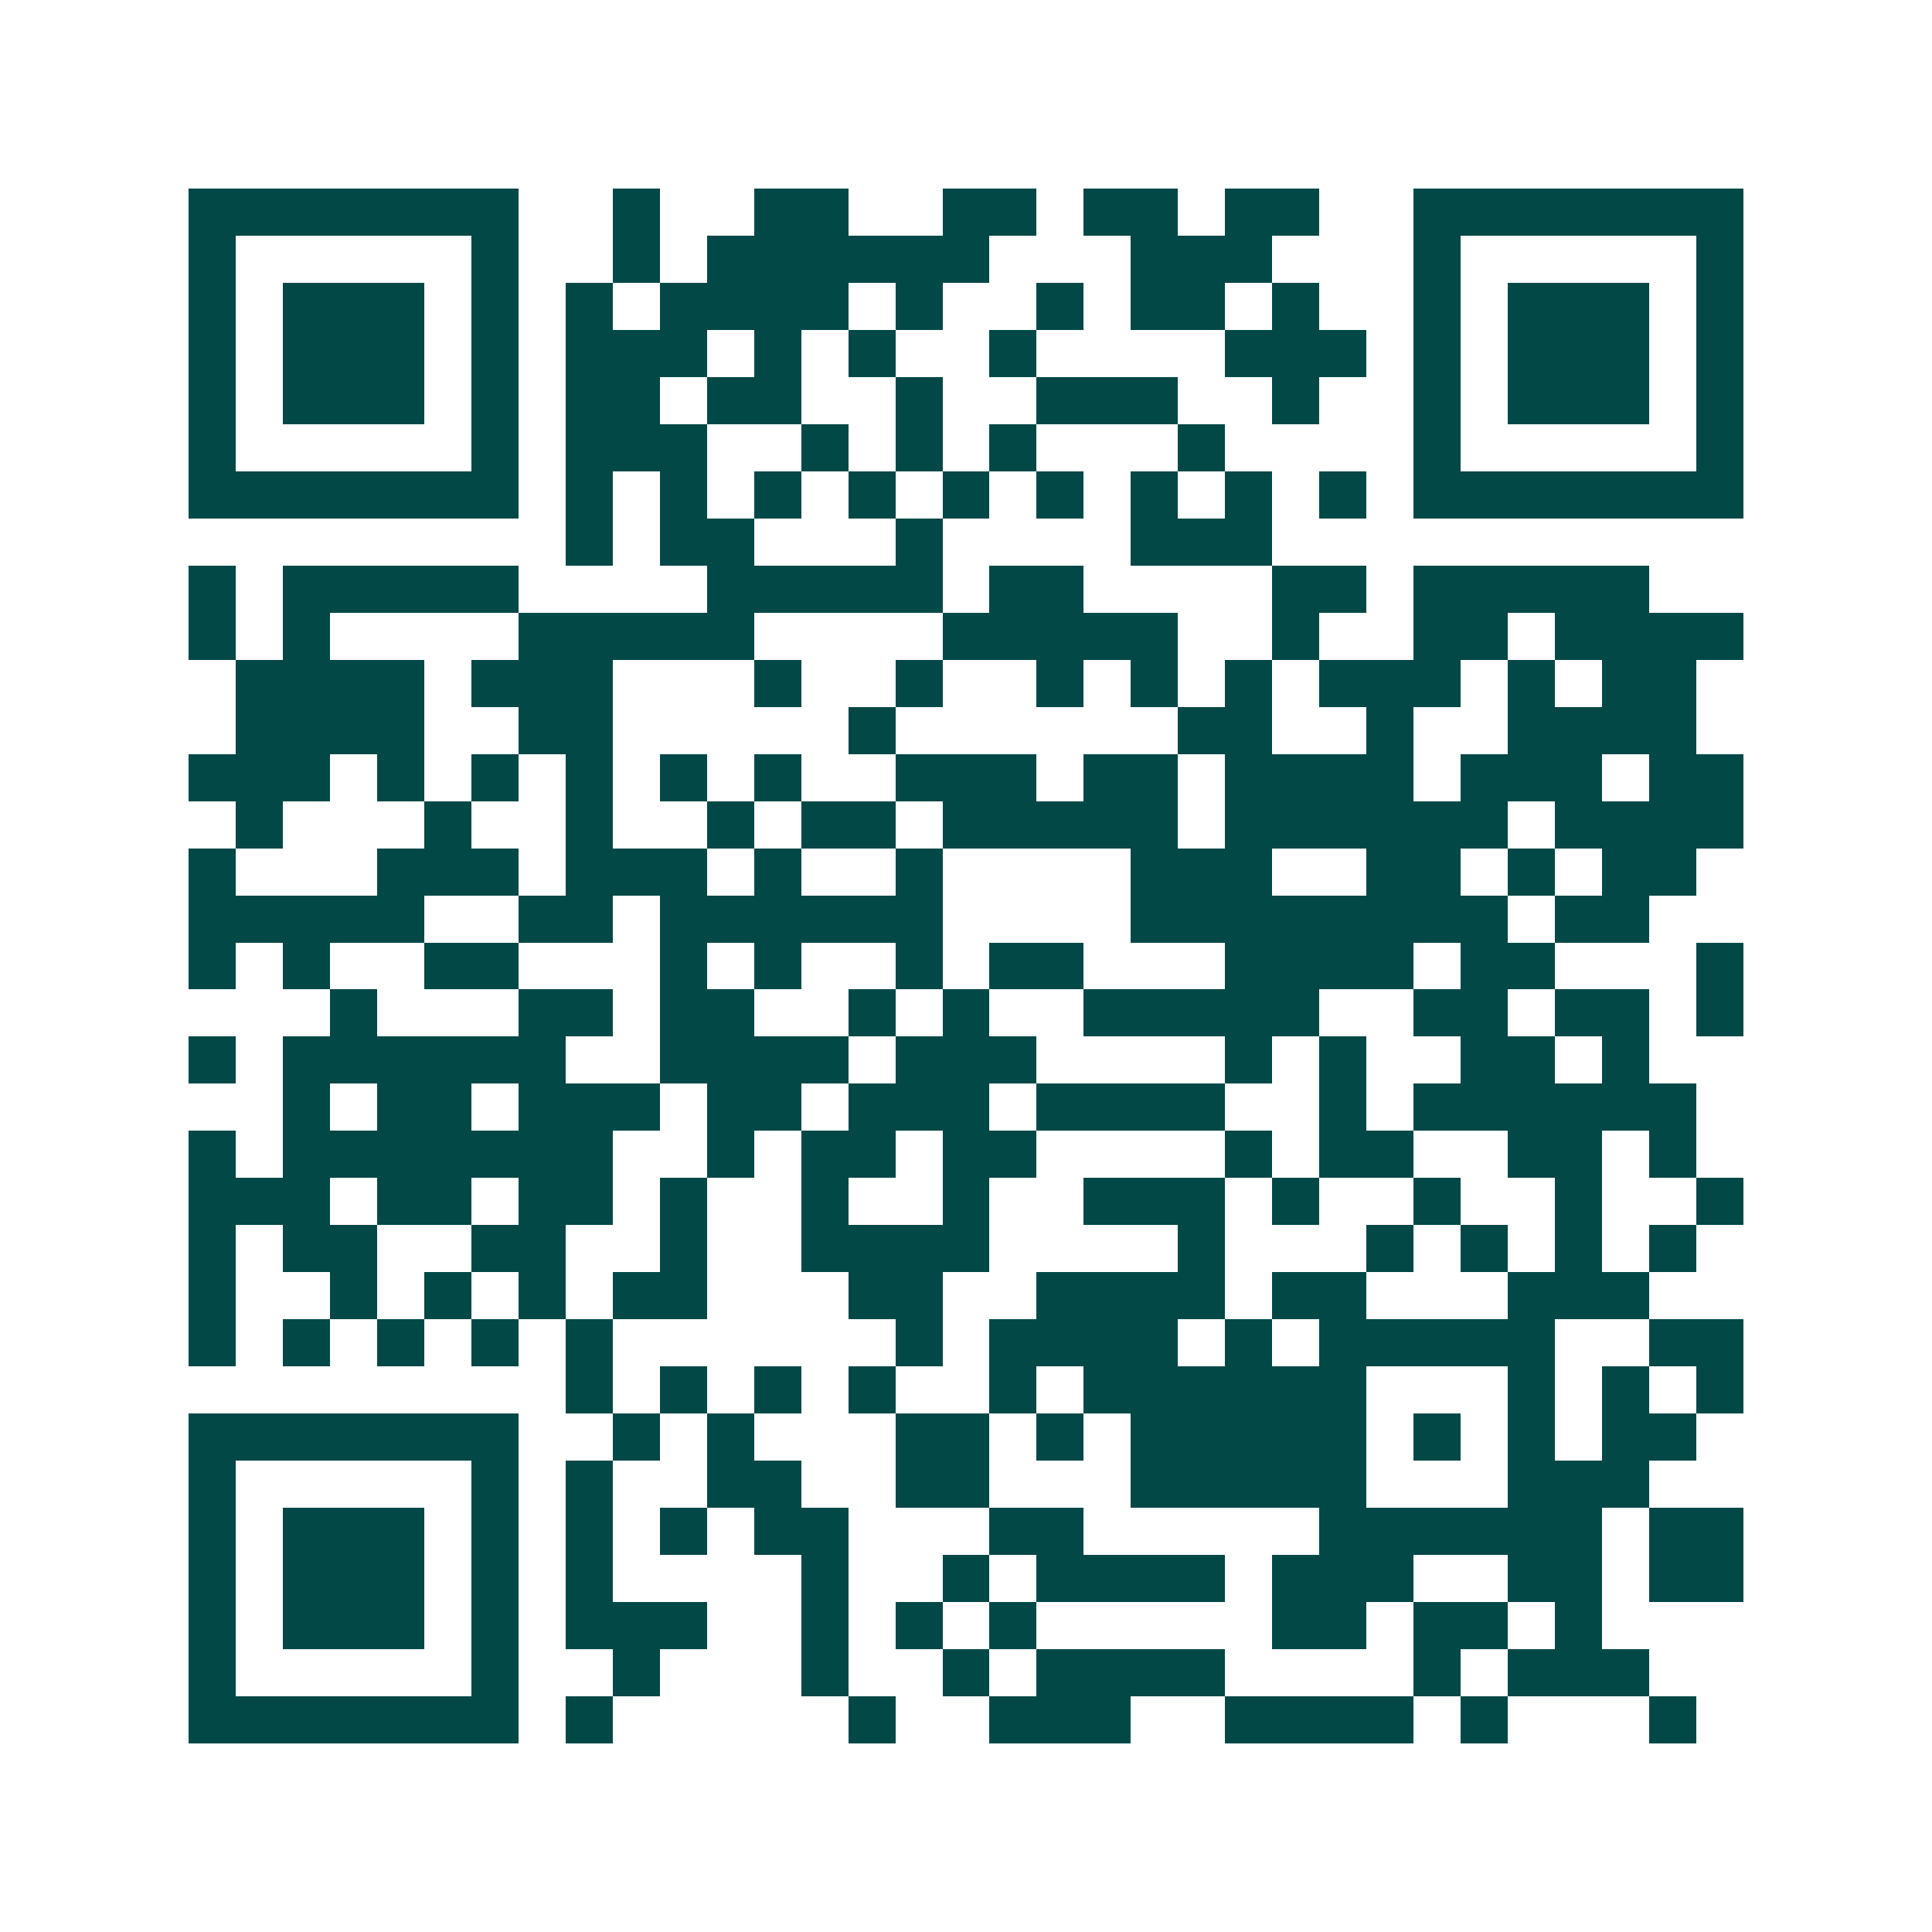 <svg xmlns="http://www.w3.org/2000/svg" width="200" height="200" viewBox="0 0 41 41" shape-rendering="crispEdges"><path fill="#ffffff" d="M0 0h41v41H0z"/><path stroke="#014847" d="M4 4.5h7m2 0h1m2 0h2m2 0h2m1 0h2m1 0h2m2 0h7M4 5.5h1m5 0h1m2 0h1m1 0h6m3 0h3m3 0h1m5 0h1M4 6.5h1m1 0h3m1 0h1m1 0h1m1 0h4m1 0h1m2 0h1m1 0h2m1 0h1m2 0h1m1 0h3m1 0h1M4 7.5h1m1 0h3m1 0h1m1 0h3m1 0h1m1 0h1m2 0h1m4 0h3m1 0h1m1 0h3m1 0h1M4 8.5h1m1 0h3m1 0h1m1 0h2m1 0h2m2 0h1m2 0h3m2 0h1m2 0h1m1 0h3m1 0h1M4 9.5h1m5 0h1m1 0h3m2 0h1m1 0h1m1 0h1m3 0h1m4 0h1m5 0h1M4 10.5h7m1 0h1m1 0h1m1 0h1m1 0h1m1 0h1m1 0h1m1 0h1m1 0h1m1 0h1m1 0h7M12 11.5h1m1 0h2m3 0h1m4 0h3M4 12.5h1m1 0h5m4 0h5m1 0h2m4 0h2m1 0h5M4 13.5h1m1 0h1m4 0h5m4 0h5m2 0h1m2 0h2m1 0h4M5 14.5h4m1 0h3m3 0h1m2 0h1m2 0h1m1 0h1m1 0h1m1 0h3m1 0h1m1 0h2M5 15.5h4m2 0h2m5 0h1m6 0h2m2 0h1m2 0h4M4 16.5h3m1 0h1m1 0h1m1 0h1m1 0h1m1 0h1m2 0h3m1 0h2m1 0h4m1 0h3m1 0h2M5 17.5h1m3 0h1m2 0h1m2 0h1m1 0h2m1 0h5m1 0h6m1 0h4M4 18.5h1m3 0h3m1 0h3m1 0h1m2 0h1m4 0h3m2 0h2m1 0h1m1 0h2M4 19.5h5m2 0h2m1 0h6m4 0h8m1 0h2M4 20.5h1m1 0h1m2 0h2m3 0h1m1 0h1m2 0h1m1 0h2m3 0h4m1 0h2m3 0h1M7 21.5h1m3 0h2m1 0h2m2 0h1m1 0h1m2 0h5m2 0h2m1 0h2m1 0h1M4 22.5h1m1 0h6m2 0h4m1 0h3m4 0h1m1 0h1m2 0h2m1 0h1M6 23.5h1m1 0h2m1 0h3m1 0h2m1 0h3m1 0h4m2 0h1m1 0h6M4 24.5h1m1 0h7m2 0h1m1 0h2m1 0h2m4 0h1m1 0h2m2 0h2m1 0h1M4 25.5h3m1 0h2m1 0h2m1 0h1m2 0h1m2 0h1m2 0h3m1 0h1m2 0h1m2 0h1m2 0h1M4 26.5h1m1 0h2m2 0h2m2 0h1m2 0h4m4 0h1m3 0h1m1 0h1m1 0h1m1 0h1M4 27.5h1m2 0h1m1 0h1m1 0h1m1 0h2m3 0h2m2 0h4m1 0h2m3 0h3M4 28.5h1m1 0h1m1 0h1m1 0h1m1 0h1m6 0h1m1 0h4m1 0h1m1 0h5m2 0h2M12 29.5h1m1 0h1m1 0h1m1 0h1m2 0h1m1 0h6m3 0h1m1 0h1m1 0h1M4 30.5h7m2 0h1m1 0h1m3 0h2m1 0h1m1 0h5m1 0h1m1 0h1m1 0h2M4 31.5h1m5 0h1m1 0h1m2 0h2m2 0h2m3 0h5m3 0h3M4 32.5h1m1 0h3m1 0h1m1 0h1m1 0h1m1 0h2m3 0h2m5 0h6m1 0h2M4 33.5h1m1 0h3m1 0h1m1 0h1m4 0h1m2 0h1m1 0h4m1 0h3m2 0h2m1 0h2M4 34.5h1m1 0h3m1 0h1m1 0h3m2 0h1m1 0h1m1 0h1m5 0h2m1 0h2m1 0h1M4 35.5h1m5 0h1m2 0h1m3 0h1m2 0h1m1 0h4m4 0h1m1 0h3M4 36.5h7m1 0h1m5 0h1m2 0h3m2 0h4m1 0h1m3 0h1"/></svg>
